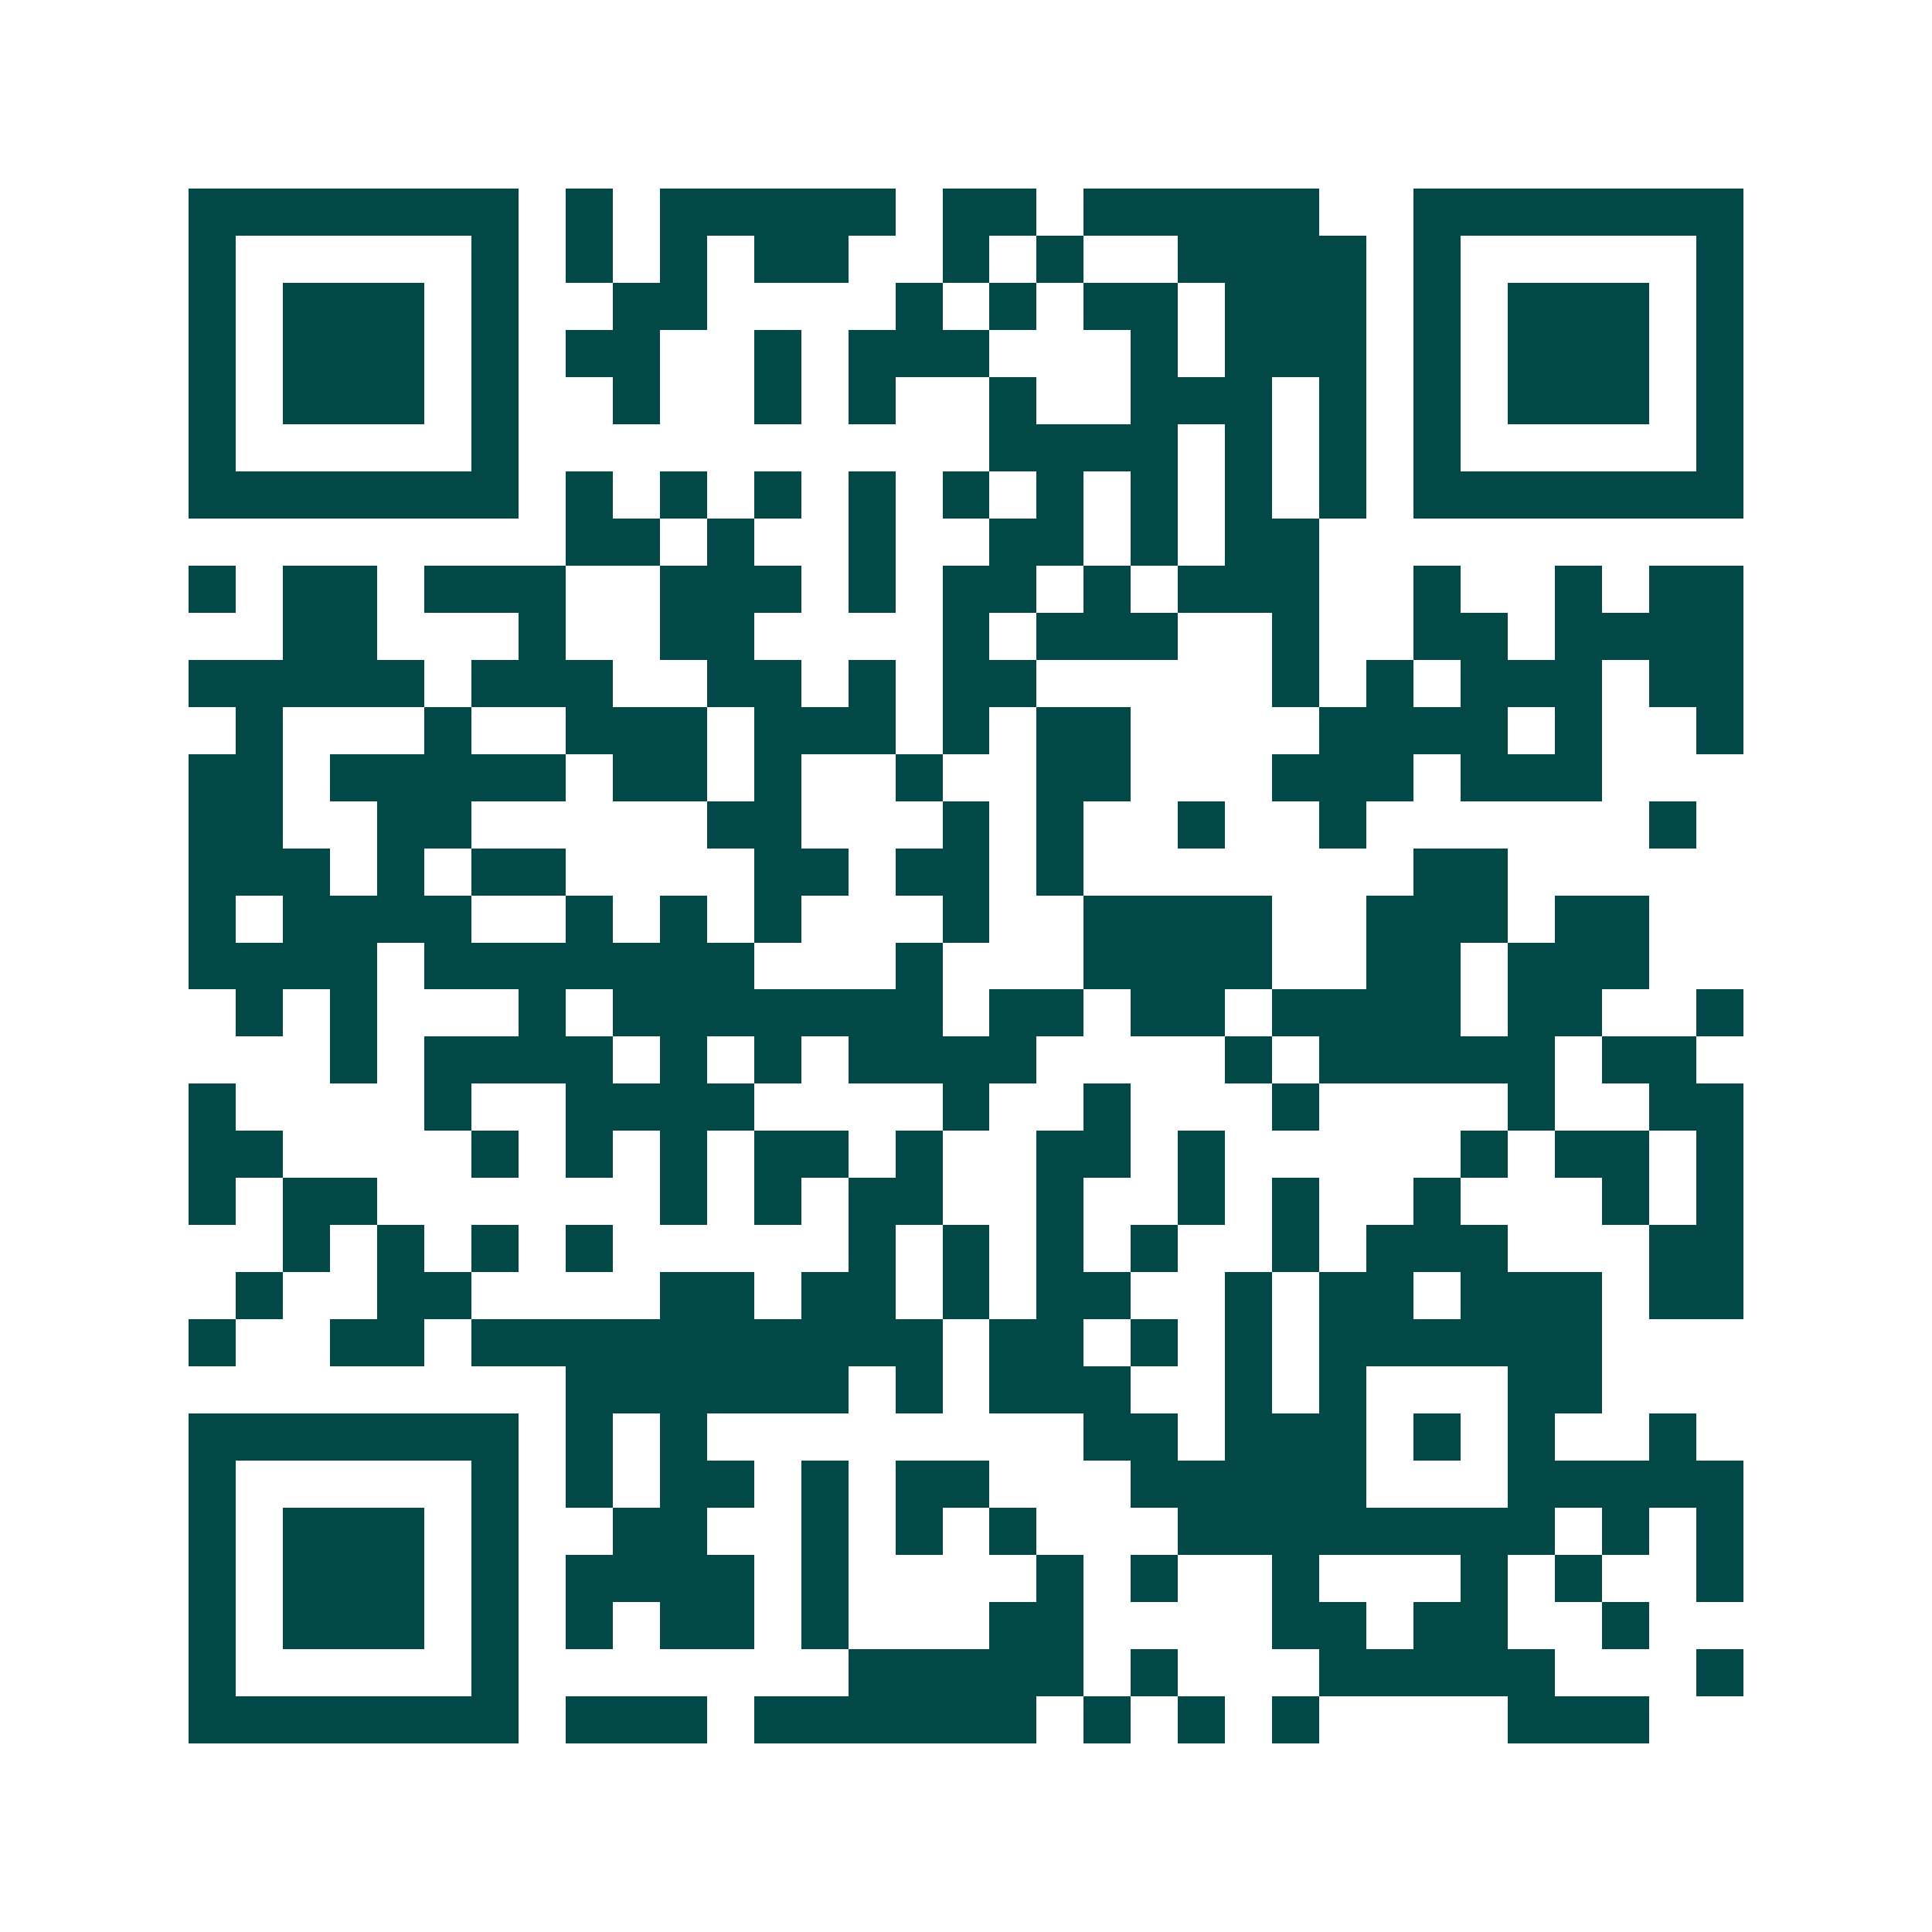 <svg xmlns="http://www.w3.org/2000/svg" width="200" height="200" viewBox="0 0 41 41" shape-rendering="crispEdges"><path fill="#ffffff" d="M0 0h41v41H0z"/><path stroke="#014847" d="M4 4.5h7m1 0h1m1 0h5m1 0h2m1 0h5m2 0h7M4 5.5h1m5 0h1m1 0h1m1 0h1m1 0h2m2 0h1m1 0h1m2 0h4m1 0h1m5 0h1M4 6.5h1m1 0h3m1 0h1m2 0h2m4 0h1m1 0h1m1 0h2m1 0h3m1 0h1m1 0h3m1 0h1M4 7.5h1m1 0h3m1 0h1m1 0h2m2 0h1m1 0h3m3 0h1m1 0h3m1 0h1m1 0h3m1 0h1M4 8.5h1m1 0h3m1 0h1m2 0h1m2 0h1m1 0h1m2 0h1m2 0h3m1 0h1m1 0h1m1 0h3m1 0h1M4 9.5h1m5 0h1m10 0h4m1 0h1m1 0h1m1 0h1m5 0h1M4 10.5h7m1 0h1m1 0h1m1 0h1m1 0h1m1 0h1m1 0h1m1 0h1m1 0h1m1 0h1m1 0h7M12 11.5h2m1 0h1m2 0h1m2 0h2m1 0h1m1 0h2M4 12.5h1m1 0h2m1 0h3m2 0h3m1 0h1m1 0h2m1 0h1m1 0h3m2 0h1m2 0h1m1 0h2M6 13.5h2m3 0h1m2 0h2m4 0h1m1 0h3m2 0h1m2 0h2m1 0h4M4 14.5h5m1 0h3m2 0h2m1 0h1m1 0h2m5 0h1m1 0h1m1 0h3m1 0h2M5 15.5h1m3 0h1m2 0h3m1 0h3m1 0h1m1 0h2m4 0h4m1 0h1m2 0h1M4 16.5h2m1 0h5m1 0h2m1 0h1m2 0h1m2 0h2m3 0h3m1 0h3M4 17.5h2m2 0h2m5 0h2m3 0h1m1 0h1m2 0h1m2 0h1m6 0h1M4 18.5h3m1 0h1m1 0h2m4 0h2m1 0h2m1 0h1m7 0h2M4 19.5h1m1 0h4m2 0h1m1 0h1m1 0h1m3 0h1m2 0h4m2 0h3m1 0h2M4 20.5h4m1 0h7m3 0h1m3 0h4m2 0h2m1 0h3M5 21.5h1m1 0h1m3 0h1m1 0h7m1 0h2m1 0h2m1 0h4m1 0h2m2 0h1M7 22.5h1m1 0h4m1 0h1m1 0h1m1 0h4m4 0h1m1 0h5m1 0h2M4 23.5h1m4 0h1m2 0h4m4 0h1m2 0h1m3 0h1m4 0h1m2 0h2M4 24.5h2m4 0h1m1 0h1m1 0h1m1 0h2m1 0h1m2 0h2m1 0h1m5 0h1m1 0h2m1 0h1M4 25.5h1m1 0h2m6 0h1m1 0h1m1 0h2m2 0h1m2 0h1m1 0h1m2 0h1m3 0h1m1 0h1M6 26.5h1m1 0h1m1 0h1m1 0h1m5 0h1m1 0h1m1 0h1m1 0h1m2 0h1m1 0h3m3 0h2M5 27.5h1m2 0h2m4 0h2m1 0h2m1 0h1m1 0h2m2 0h1m1 0h2m1 0h3m1 0h2M4 28.5h1m2 0h2m1 0h10m1 0h2m1 0h1m1 0h1m1 0h6M12 29.5h6m1 0h1m1 0h3m2 0h1m1 0h1m3 0h2M4 30.5h7m1 0h1m1 0h1m8 0h2m1 0h3m1 0h1m1 0h1m2 0h1M4 31.5h1m5 0h1m1 0h1m1 0h2m1 0h1m1 0h2m3 0h5m3 0h5M4 32.5h1m1 0h3m1 0h1m2 0h2m2 0h1m1 0h1m1 0h1m3 0h8m1 0h1m1 0h1M4 33.5h1m1 0h3m1 0h1m1 0h4m1 0h1m4 0h1m1 0h1m2 0h1m3 0h1m1 0h1m2 0h1M4 34.5h1m1 0h3m1 0h1m1 0h1m1 0h2m1 0h1m3 0h2m4 0h2m1 0h2m2 0h1M4 35.5h1m5 0h1m7 0h5m1 0h1m3 0h5m3 0h1M4 36.5h7m1 0h3m1 0h6m1 0h1m1 0h1m1 0h1m4 0h3"/></svg>

